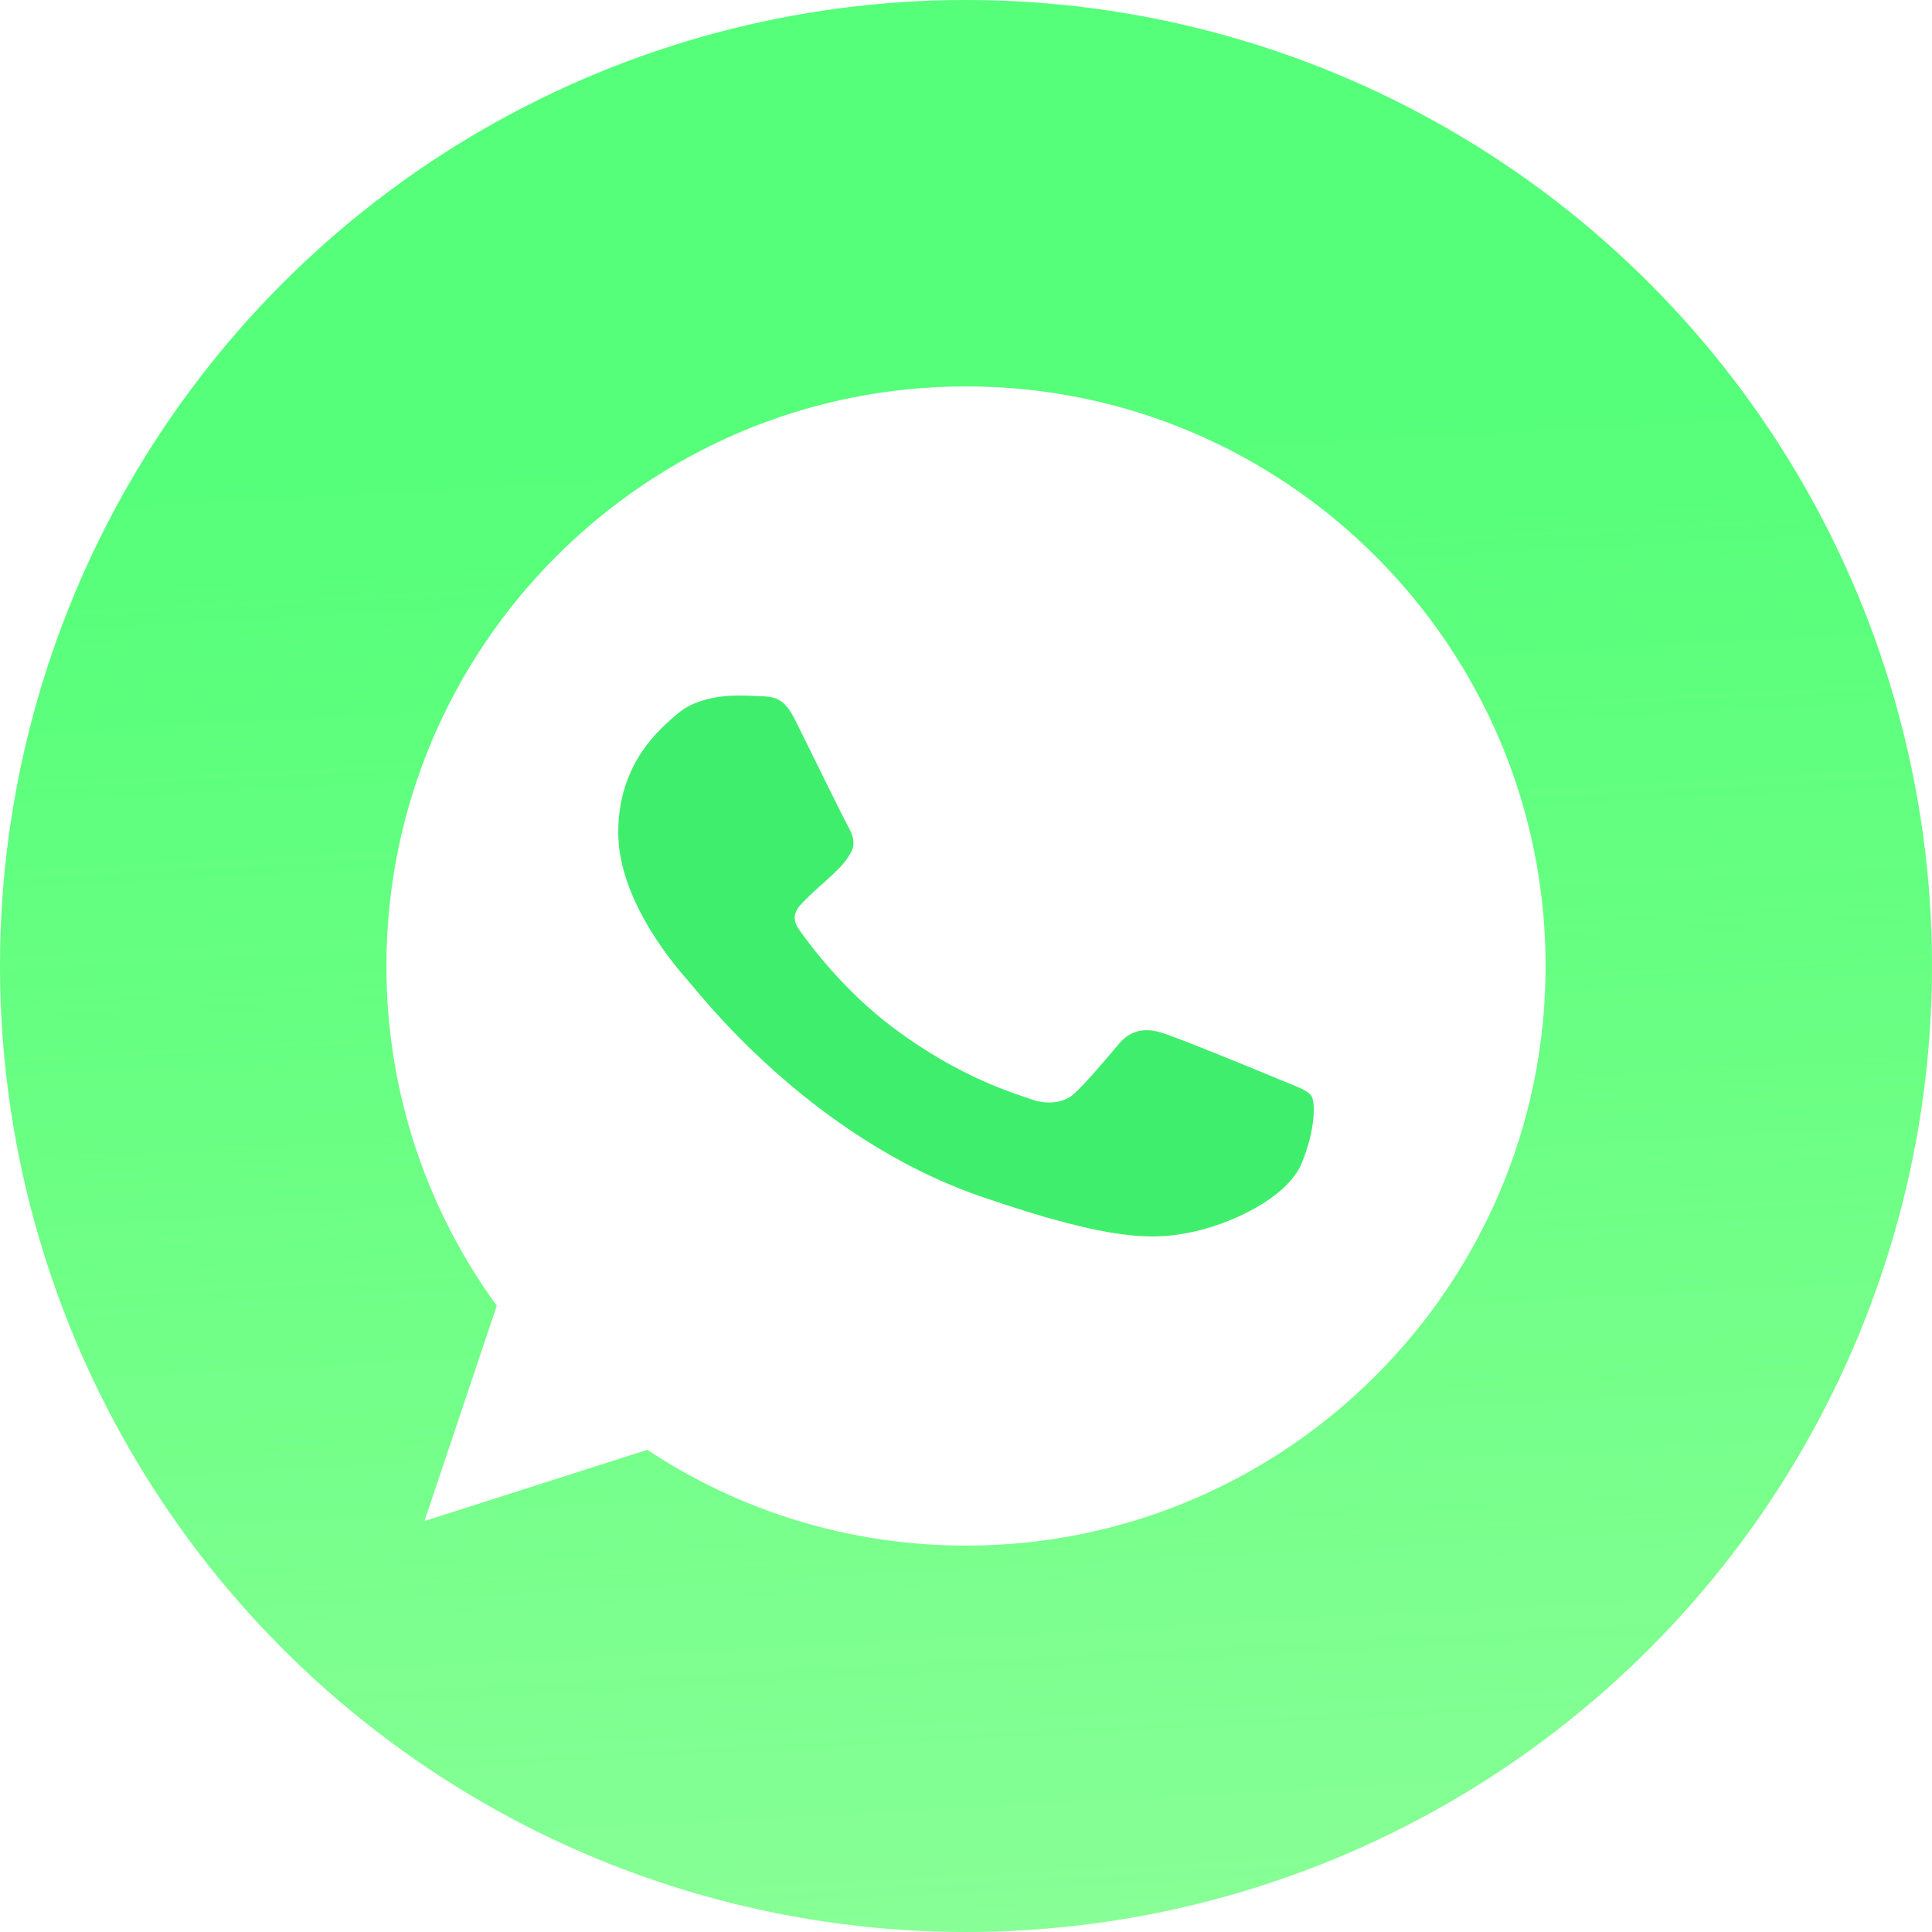 <?xml version="1.0" encoding="UTF-8"?> <svg xmlns="http://www.w3.org/2000/svg" width="25" height="25" viewBox="0 0 25 25" fill="none"> <g opacity="0.88" filter="url(#filter0_b_402_98)"> <circle cx="12.5" cy="12.5" r="12.5" fill="url(#paint0_linear_402_98)"></circle> </g> <path d="M12.502 5H12.498C8.363 5 5 8.364 5 12.5C5 14.141 5.529 15.661 6.428 16.896L5.493 19.682L8.376 18.761C9.562 19.546 10.977 20 12.502 20C16.637 20 20 16.635 20 12.5C20 8.365 16.637 5 12.502 5Z" fill="white"></path> <path d="M16.839 15.062C16.656 15.494 15.928 15.853 15.348 15.958C14.951 16.028 14.432 16.085 12.686 15.48C10.453 14.707 9.015 12.811 8.902 12.688C8.795 12.565 8 11.684 8 10.773C8 9.862 8.554 9.418 8.777 9.228C8.96 9.071 9.263 9 9.554 9C9.648 9 9.733 9.004 9.809 9.007C10.032 9.015 10.144 9.026 10.291 9.321C10.475 9.69 10.921 10.601 10.974 10.694C11.028 10.788 11.082 10.915 11.007 11.038C10.935 11.165 10.873 11.221 10.761 11.329C10.648 11.437 10.542 11.52 10.43 11.636C10.327 11.736 10.211 11.844 10.341 12.031C10.47 12.213 10.916 12.822 11.574 13.311C12.422 13.942 13.11 14.143 13.356 14.229C13.539 14.293 13.758 14.278 13.892 14.159C14.062 14.005 14.271 13.751 14.485 13.501C14.637 13.322 14.829 13.3 15.03 13.363C15.236 13.423 16.321 13.871 16.545 13.964C16.768 14.058 16.915 14.102 16.969 14.181C17.023 14.259 17.023 14.628 16.839 15.062Z" fill="#3FEE6D"></path> <defs> <filter id="filter0_b_402_98" x="-42.633" y="-42.633" width="110.266" height="110.266" filterUnits="userSpaceOnUse" color-interpolation-filters="sRGB"> <feFlood flood-opacity="0" result="BackgroundImageFix"></feFlood> <feGaussianBlur in="BackgroundImageFix" stdDeviation="21.317"></feGaussianBlur> <feComposite in2="SourceAlpha" operator="in" result="effect1_backgroundBlur_402_98"></feComposite> <feBlend mode="normal" in="SourceGraphic" in2="effect1_backgroundBlur_402_98" result="shape"></feBlend> </filter> <linearGradient id="paint0_linear_402_98" x1="14.436" y1="5.323" x2="17.451" y2="61.336" gradientUnits="userSpaceOnUse"> <stop stop-color="#3EFF68"></stop> <stop offset="1" stop-color="#13FF0E" stop-opacity="0"></stop> </linearGradient> </defs> </svg> 